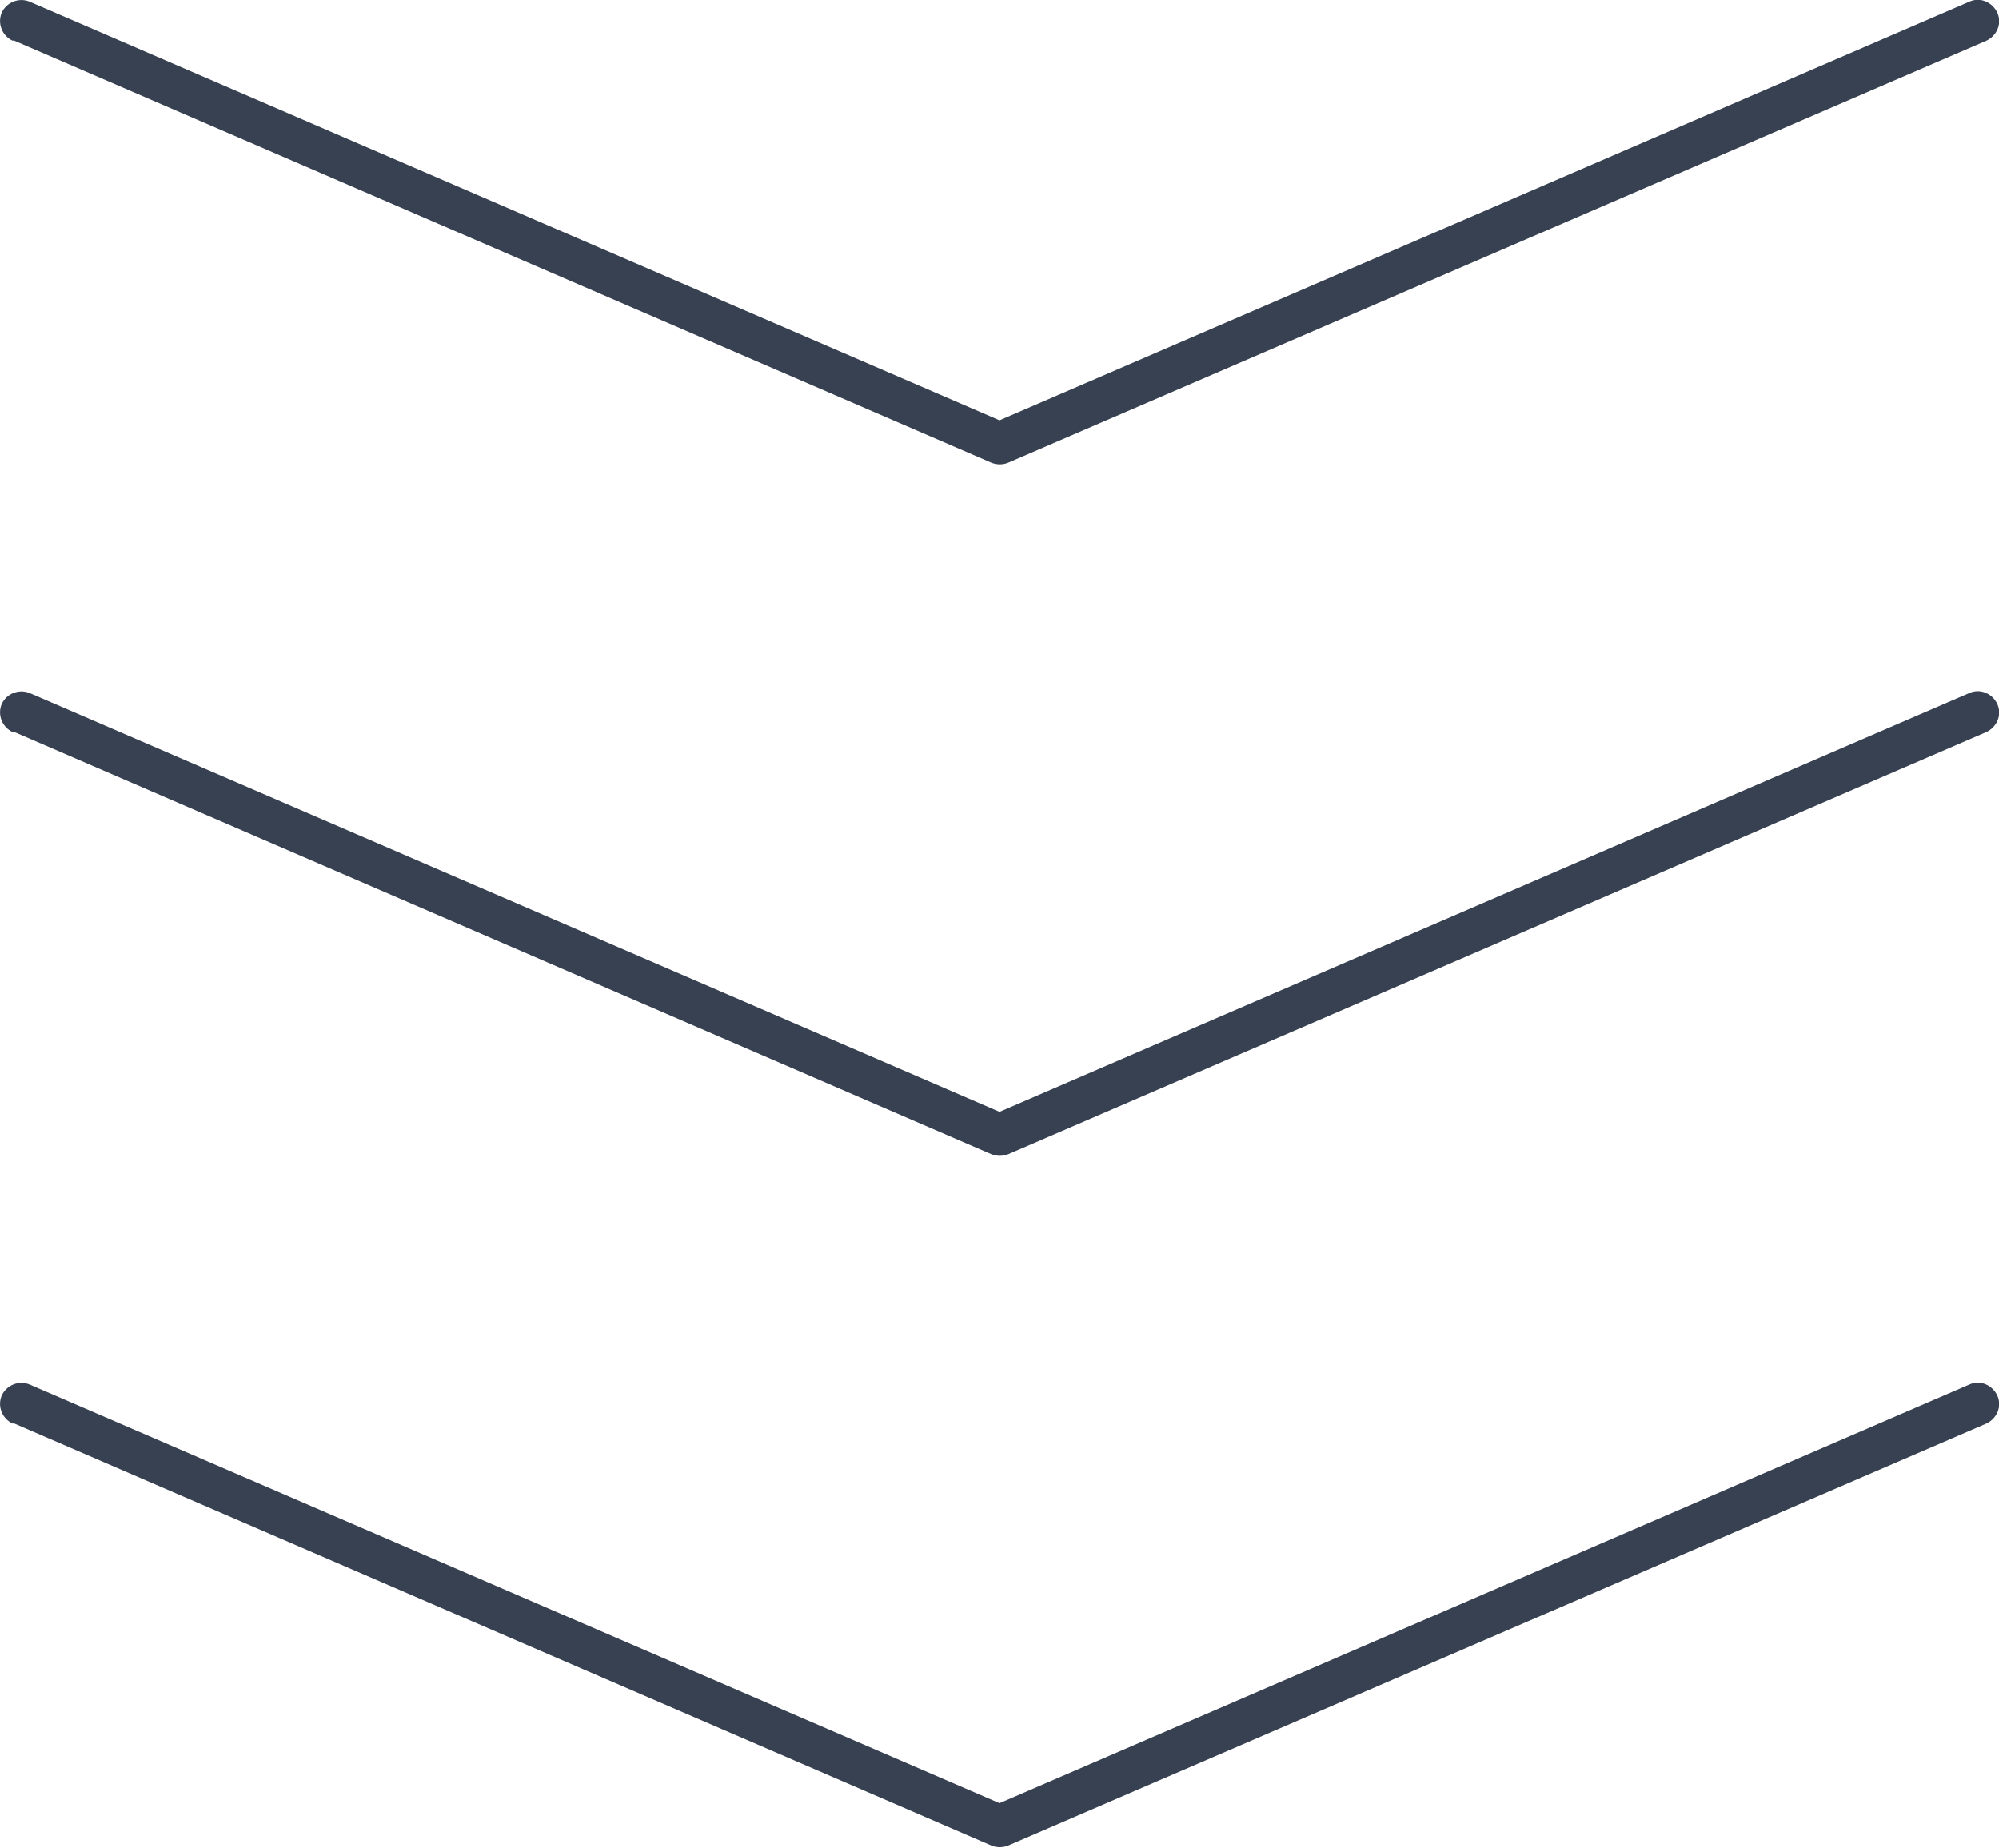 <?xml version="1.0" encoding="UTF-8"?>
<!DOCTYPE svg PUBLIC "-//W3C//DTD SVG 1.1//EN" "http://www.w3.org/Graphics/SVG/1.1/DTD/svg11.dtd">
<!-- Creator: CorelDRAW 2017 -->
<svg xmlns="http://www.w3.org/2000/svg" xml:space="preserve" width="3724px" height="3442px" version="1.1" style="shape-rendering:geometricPrecision; text-rendering:geometricPrecision; image-rendering:optimizeQuality; fill-rule:evenodd; clip-rule:evenodd"
viewBox="0 0 3724 3442"
 xmlns:xlink="http://www.w3.org/1999/xlink">
 <defs>
  <style type="text/css">
   <![CDATA[
    .fil0 {fill:#374151;fill-rule:nonzero}
   ]]>
  </style>
 </defs>
 <g id="Layer_x0020_1">
  <g id="_2701003846576">
   <path class="fil0" d="M24 76c-20,-9 -29,-32 -21,-52 9,-20 32,-29 52,-21l1807 780 1807 -780c20,-9 43,1 52,21 9,20 -1,43 -21,52l-1822 786c-10,4 -21,4 -31,0l-1822 -787z"/>
   <path class="fil0" d="M24 1364c-20,-9 -29,-32 -21,-52 9,-20 32,-29 52,-21l1807 780 1807 -780c20,-9 43,1 52,21 9,20 -1,43 -21,52l-1822 786c-10,4 -21,4 -31,0l-1822 -787z"/>
   <path class="fil0" d="M24 2652c-20,-9 -29,-32 -21,-52 9,-20 32,-29 52,-21l1807 780 1807 -780c20,-9 43,1 52,21 9,20 -1,43 -21,52l-1822 786c-10,4 -21,4 -31,0l-1822 -787z"/>
  </g>
 </g>
</svg>
